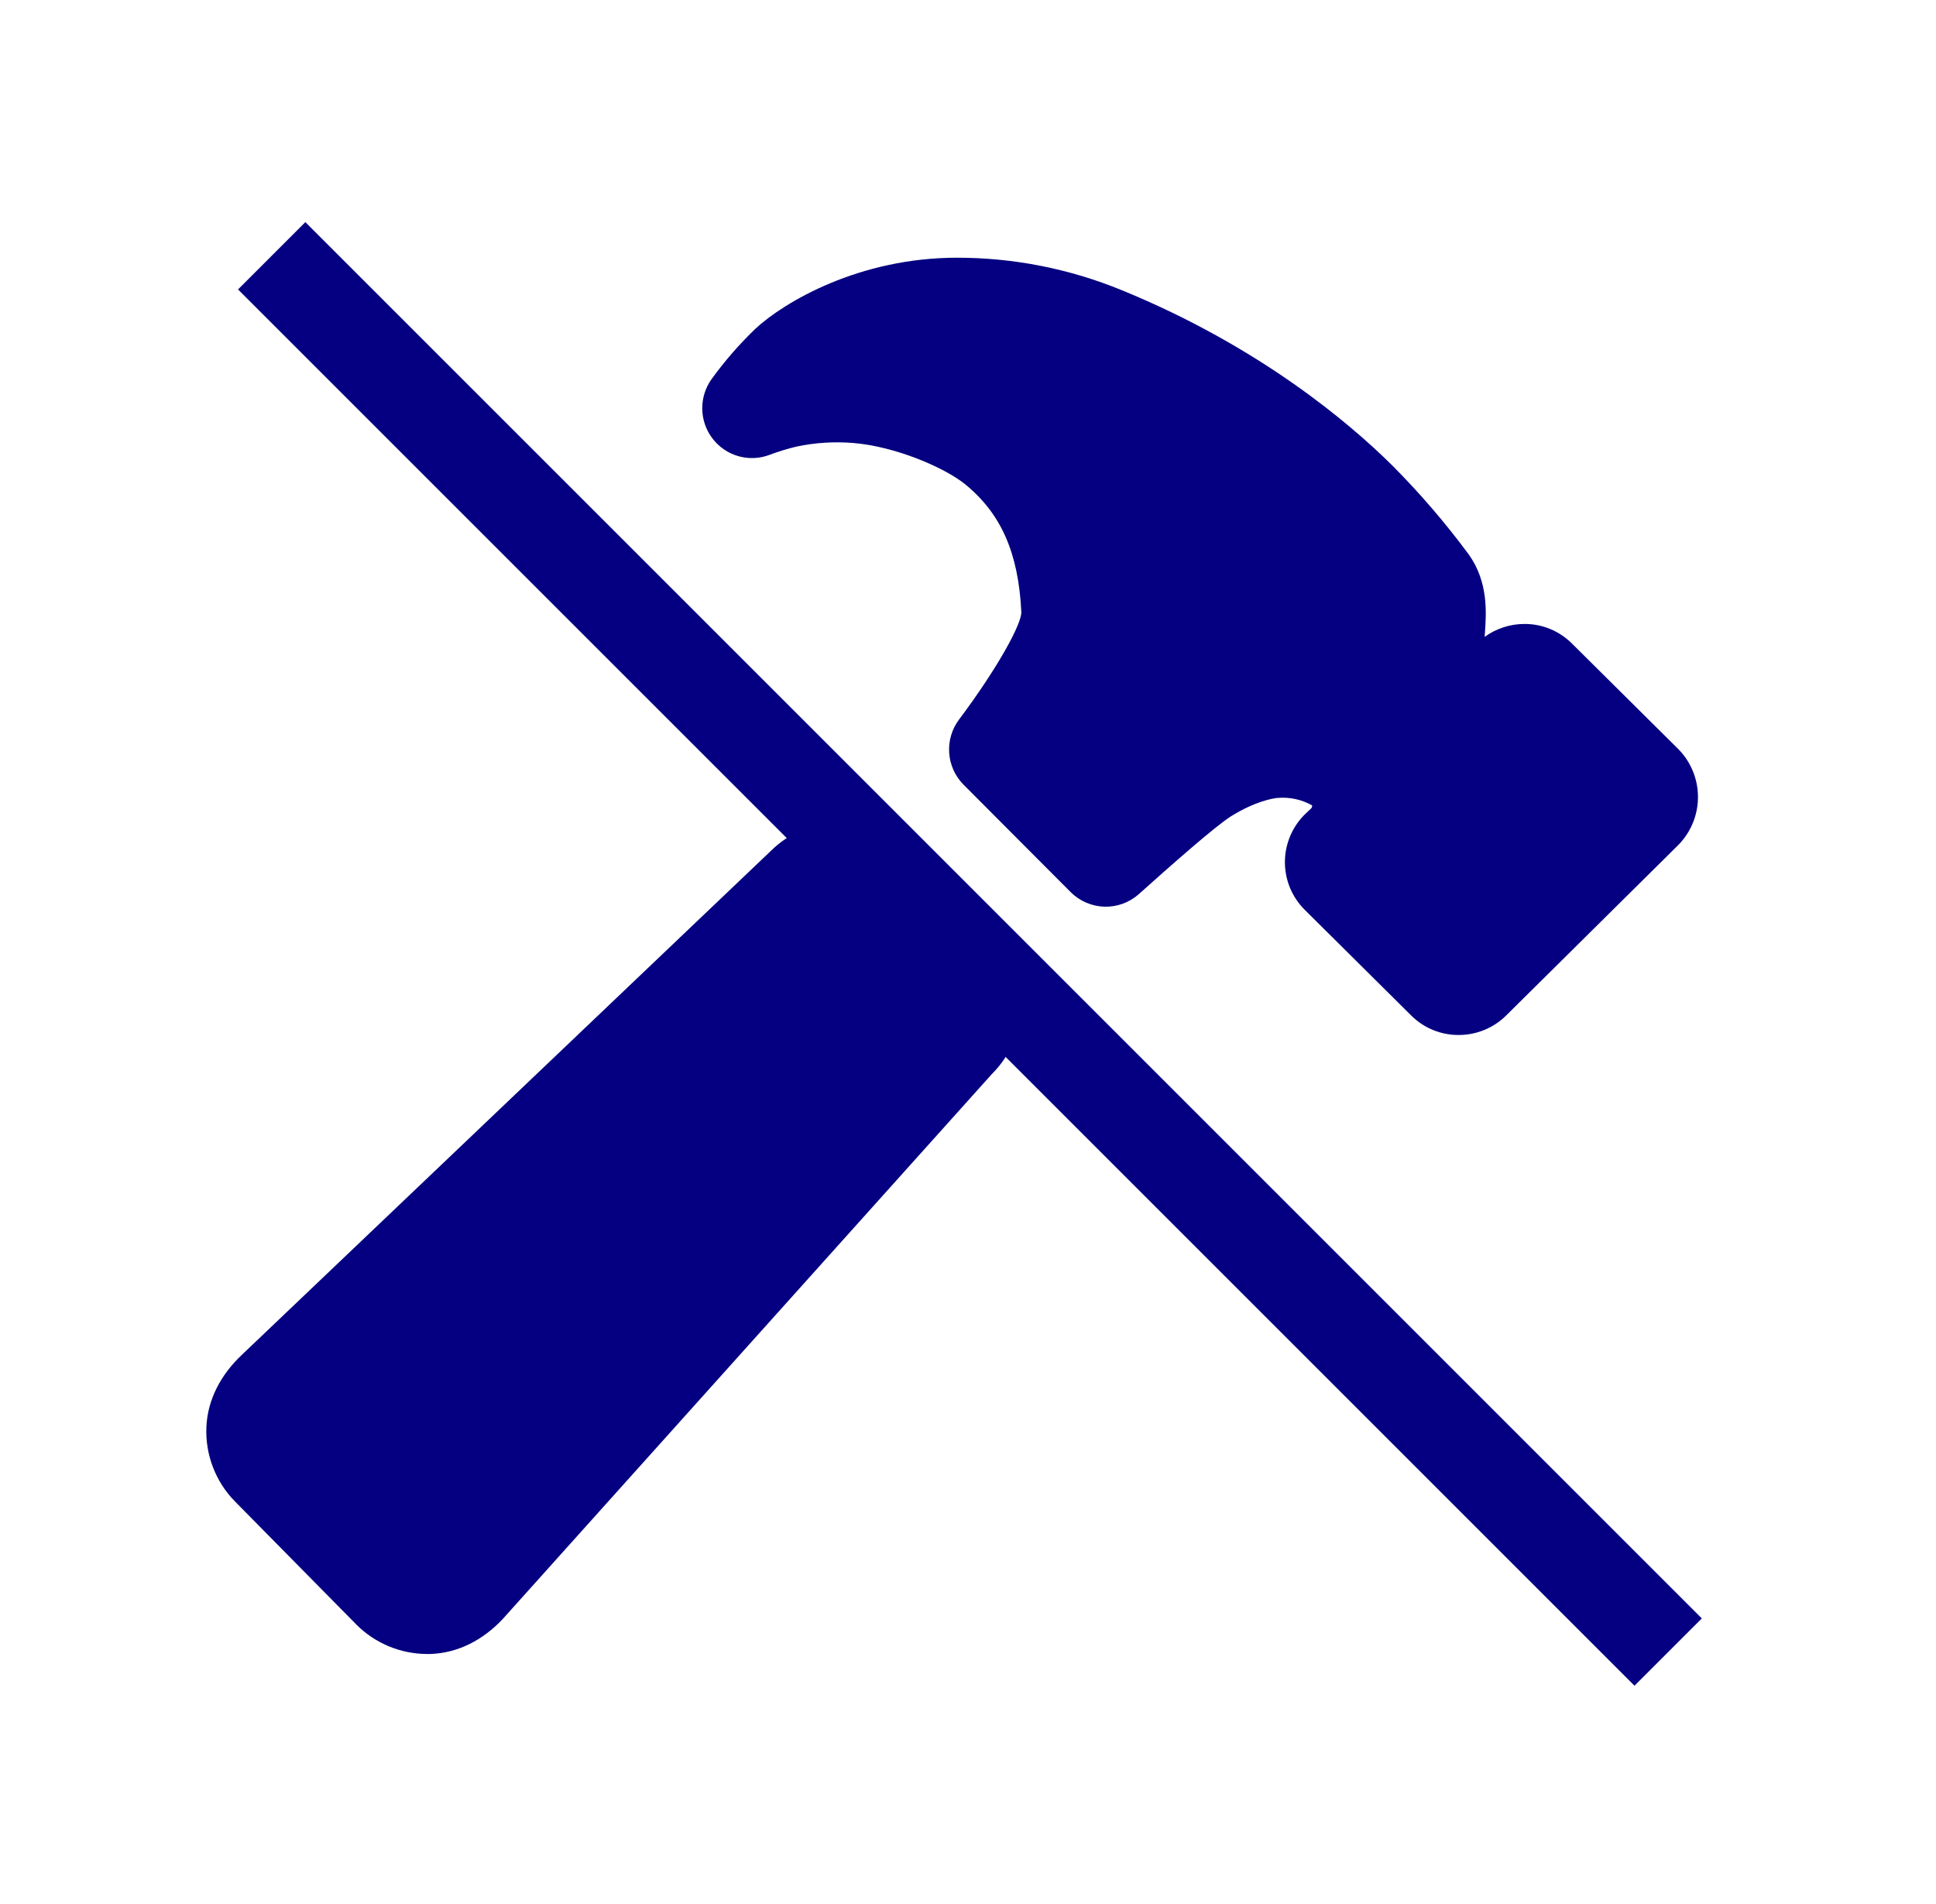 <?xml version="1.0" encoding="UTF-8"?> <svg xmlns="http://www.w3.org/2000/svg" width="61" height="60" viewBox="0 0 61 60" fill="none"><path d="M31.264 29.392L28.707 26.827C28.121 26.239 27.328 25.908 26.499 25.906C25.671 25.904 24.875 26.231 24.287 26.815L7.614 42.7C6.967 43.312 6.542 44.092 6.503 44.965C6.484 45.398 6.554 45.831 6.71 46.235C6.865 46.64 7.101 47.008 7.405 47.316L11.224 51.189C11.226 51.192 11.228 51.194 11.23 51.196C11.821 51.786 12.619 52.118 13.452 52.121H13.568C14.438 52.089 15.218 51.679 15.836 51.024L31.253 33.845C31.546 33.554 31.778 33.208 31.938 32.826C32.097 32.444 32.179 32.035 32.18 31.621C32.181 31.207 32.101 30.797 31.943 30.415C31.786 30.033 31.555 29.685 31.264 29.392ZM52.913 23.639L52.883 23.608L49.527 20.277C49.331 20.081 49.097 19.925 48.84 19.82C48.584 19.714 48.309 19.661 48.031 19.662C47.581 19.663 47.143 19.805 46.779 20.069C46.779 20.027 46.785 19.985 46.787 19.949C46.831 19.311 46.9 18.346 46.278 17.472C45.539 16.473 44.727 15.529 43.85 14.649C43.847 14.646 43.845 14.644 43.842 14.642C42.538 13.353 39.699 10.926 35.351 9.147C33.701 8.469 31.936 8.12 30.153 8.121C27.063 8.121 24.713 9.52 23.813 10.349C23.303 10.837 22.839 11.37 22.424 11.942C22.227 12.216 22.122 12.546 22.127 12.885C22.131 13.223 22.244 13.551 22.45 13.819C22.655 14.088 22.941 14.283 23.265 14.375C23.59 14.468 23.935 14.453 24.251 14.332C24.525 14.229 24.806 14.143 25.091 14.074C25.684 13.948 26.293 13.91 26.897 13.961C28.189 14.068 29.716 14.711 30.392 15.246C31.538 16.171 32.089 17.416 32.18 19.282C32.198 19.657 31.424 21.064 30.222 22.669C29.993 22.971 29.881 23.347 29.907 23.727C29.933 24.106 30.095 24.463 30.364 24.731L33.733 28.111C34.016 28.395 34.397 28.56 34.798 28.572C35.199 28.583 35.589 28.44 35.887 28.172C36.84 27.318 38.291 26.032 38.798 25.716C39.551 25.252 40.09 25.162 40.238 25.146C40.621 25.109 41.007 25.191 41.343 25.38C41.345 25.397 41.343 25.414 41.338 25.43C41.333 25.446 41.324 25.461 41.313 25.474L41.135 25.643L41.105 25.671C40.908 25.868 40.752 26.102 40.646 26.359C40.539 26.617 40.485 26.893 40.485 27.172C40.486 27.451 40.541 27.727 40.648 27.984C40.756 28.241 40.913 28.474 41.11 28.671L44.465 32.001C44.661 32.197 44.895 32.353 45.152 32.458C45.408 32.563 45.684 32.617 45.961 32.615C46.518 32.616 47.053 32.397 47.451 32.006L52.886 26.622C52.904 26.603 52.923 26.583 52.941 26.564C53.305 26.163 53.505 25.639 53.5 25.096C53.495 24.553 53.285 24.033 52.913 23.639Z" fill="#050081"></path><path d="M53.621 51L51.5 53.121L7.5 9.121L9.621 7L53.621 51Z" fill="#050081"></path></svg> 